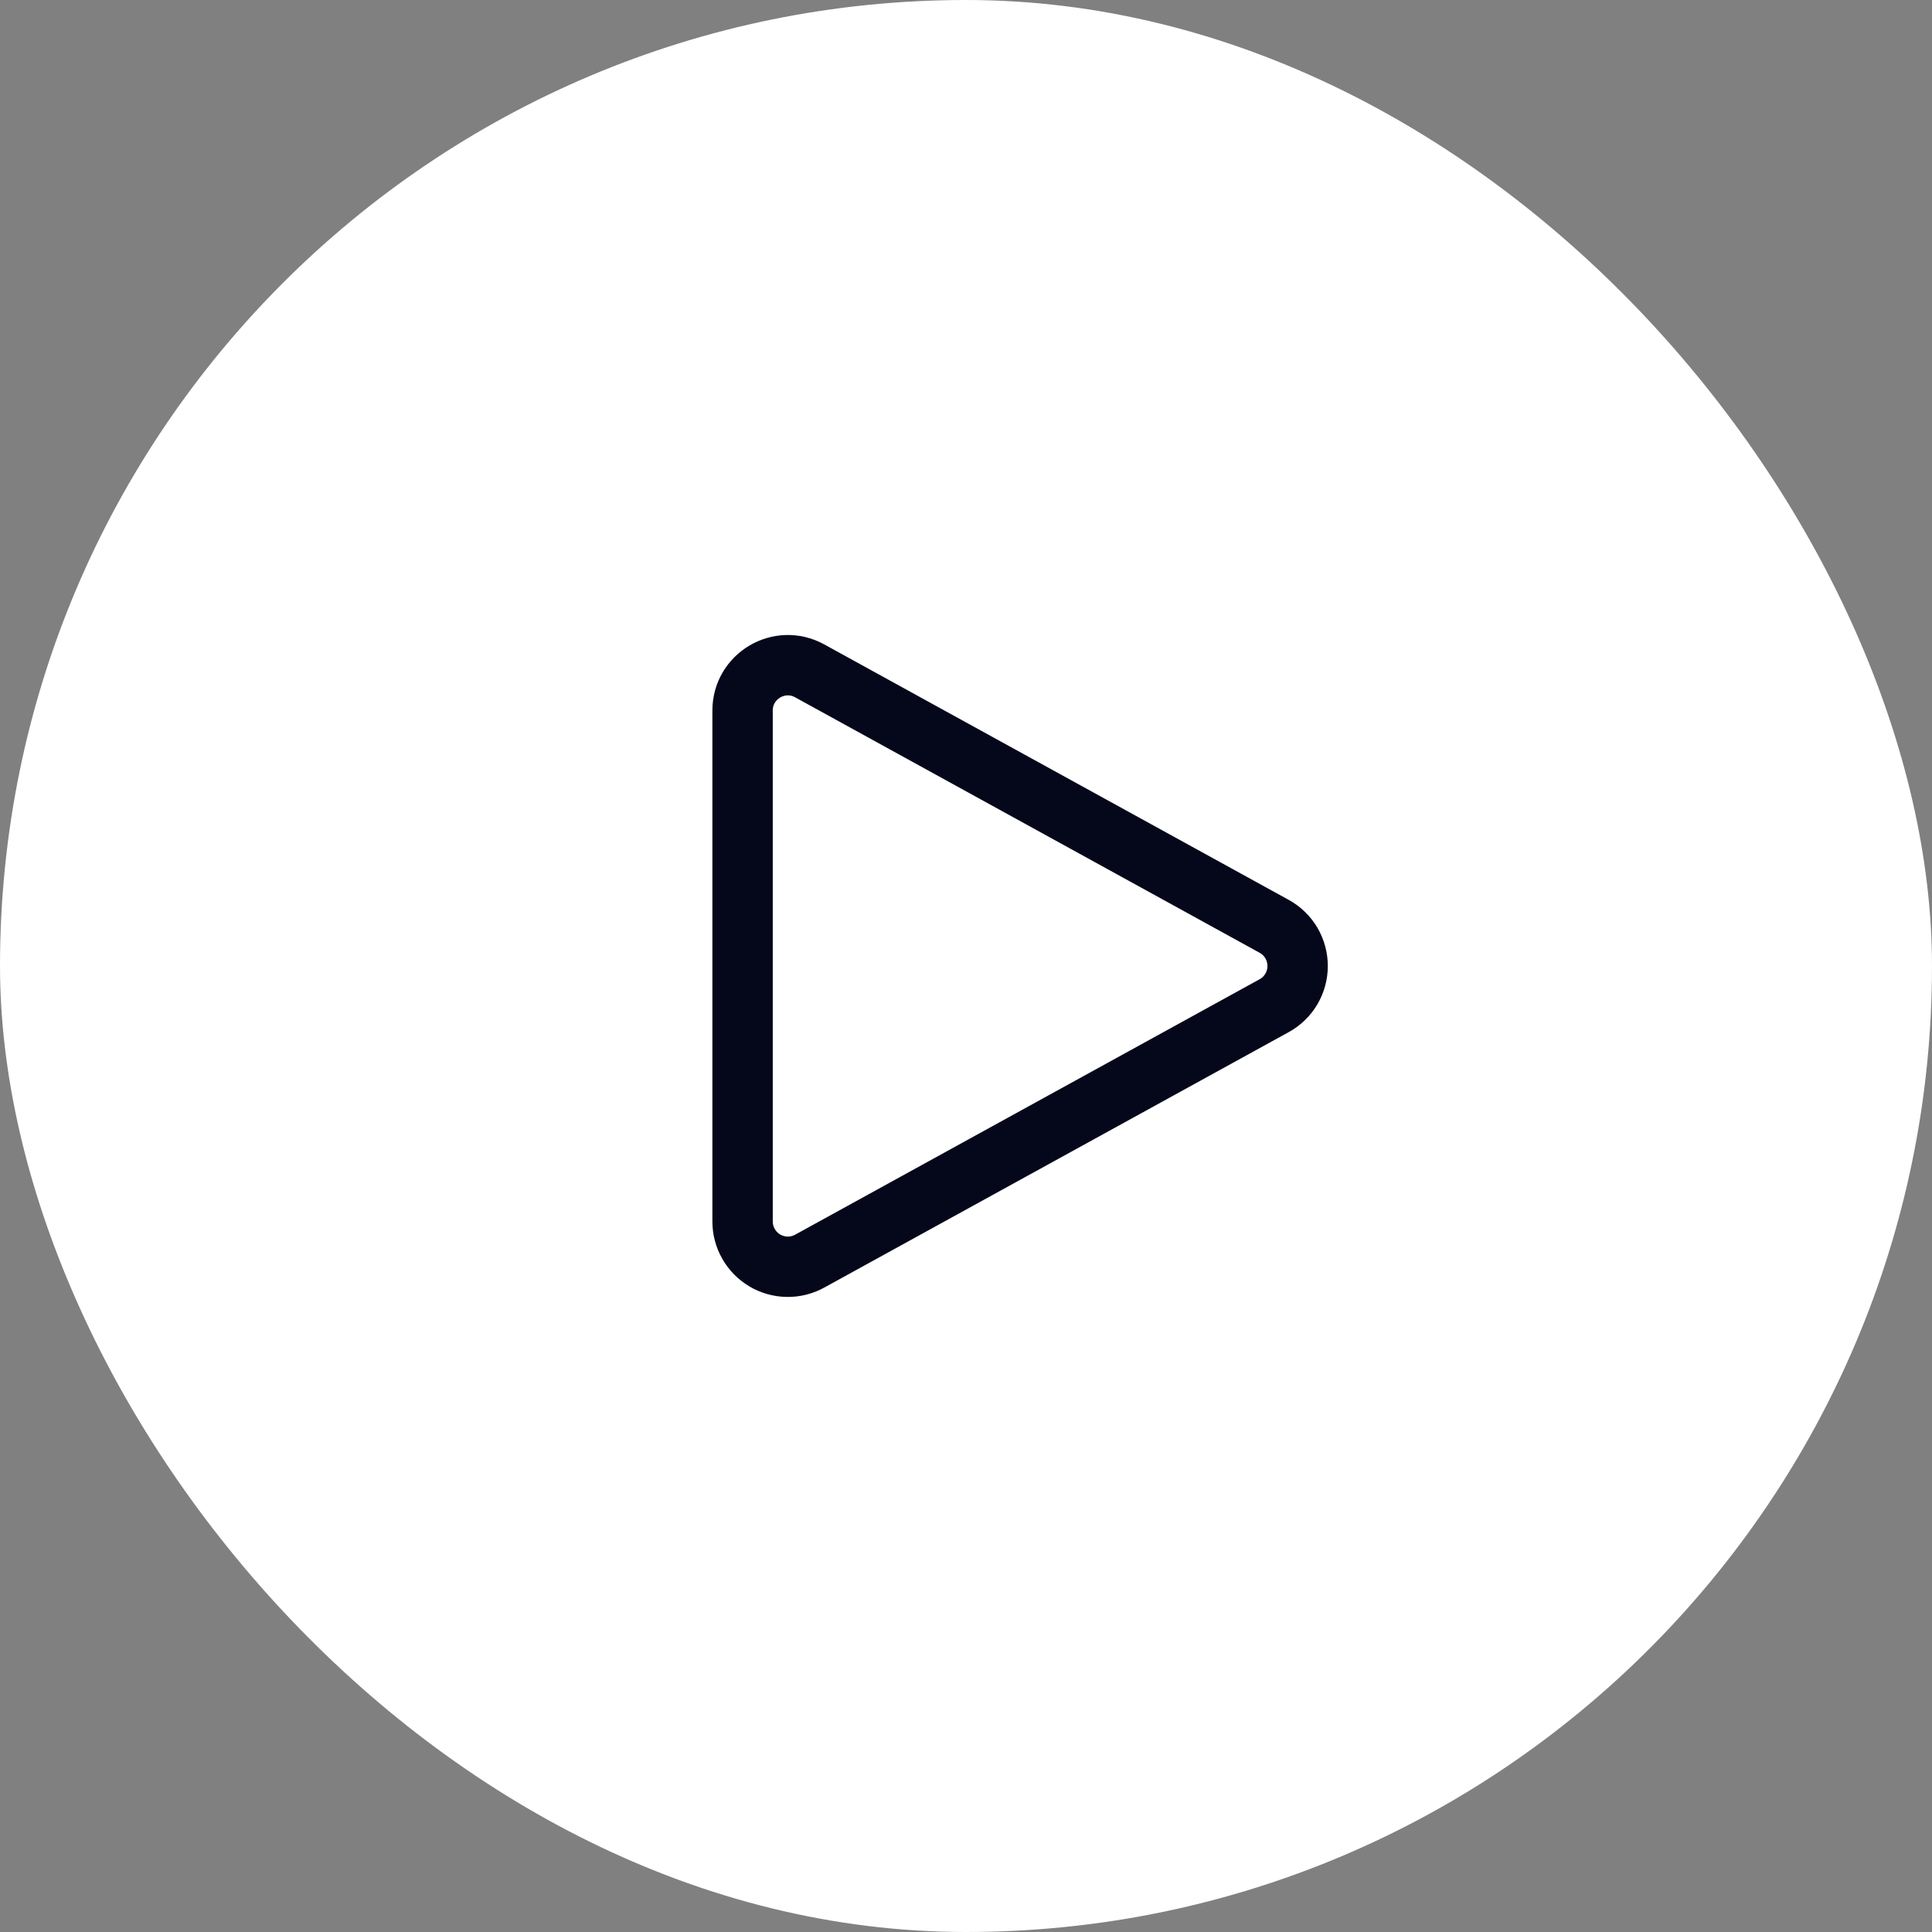 <svg width="48" height="48" viewBox="0 0 48 48" fill="none" xmlns="http://www.w3.org/2000/svg">
<rect x="0" y="0" width="48" height="48" fill="#808080" stroke="none"/>
<rect width="48" height="48" rx="24" fill="white"/>
<path d="M18.449 17.653C18.449 16.797 19.366 16.255 20.116 16.667L31.656 23.014C31.833 23.111 31.98 23.254 32.083 23.427C32.185 23.601 32.239 23.799 32.239 24C32.239 24.202 32.185 24.399 32.083 24.573C31.98 24.746 31.833 24.889 31.656 24.986L20.116 31.333C19.945 31.427 19.752 31.475 19.556 31.472C19.361 31.469 19.17 31.415 19.002 31.316C18.833 31.216 18.694 31.074 18.597 30.904C18.5 30.735 18.449 30.543 18.449 30.347V17.653Z" stroke="#05071A" stroke-width="1.5" stroke-linecap="round" stroke-linejoin="round"/>
</svg>
